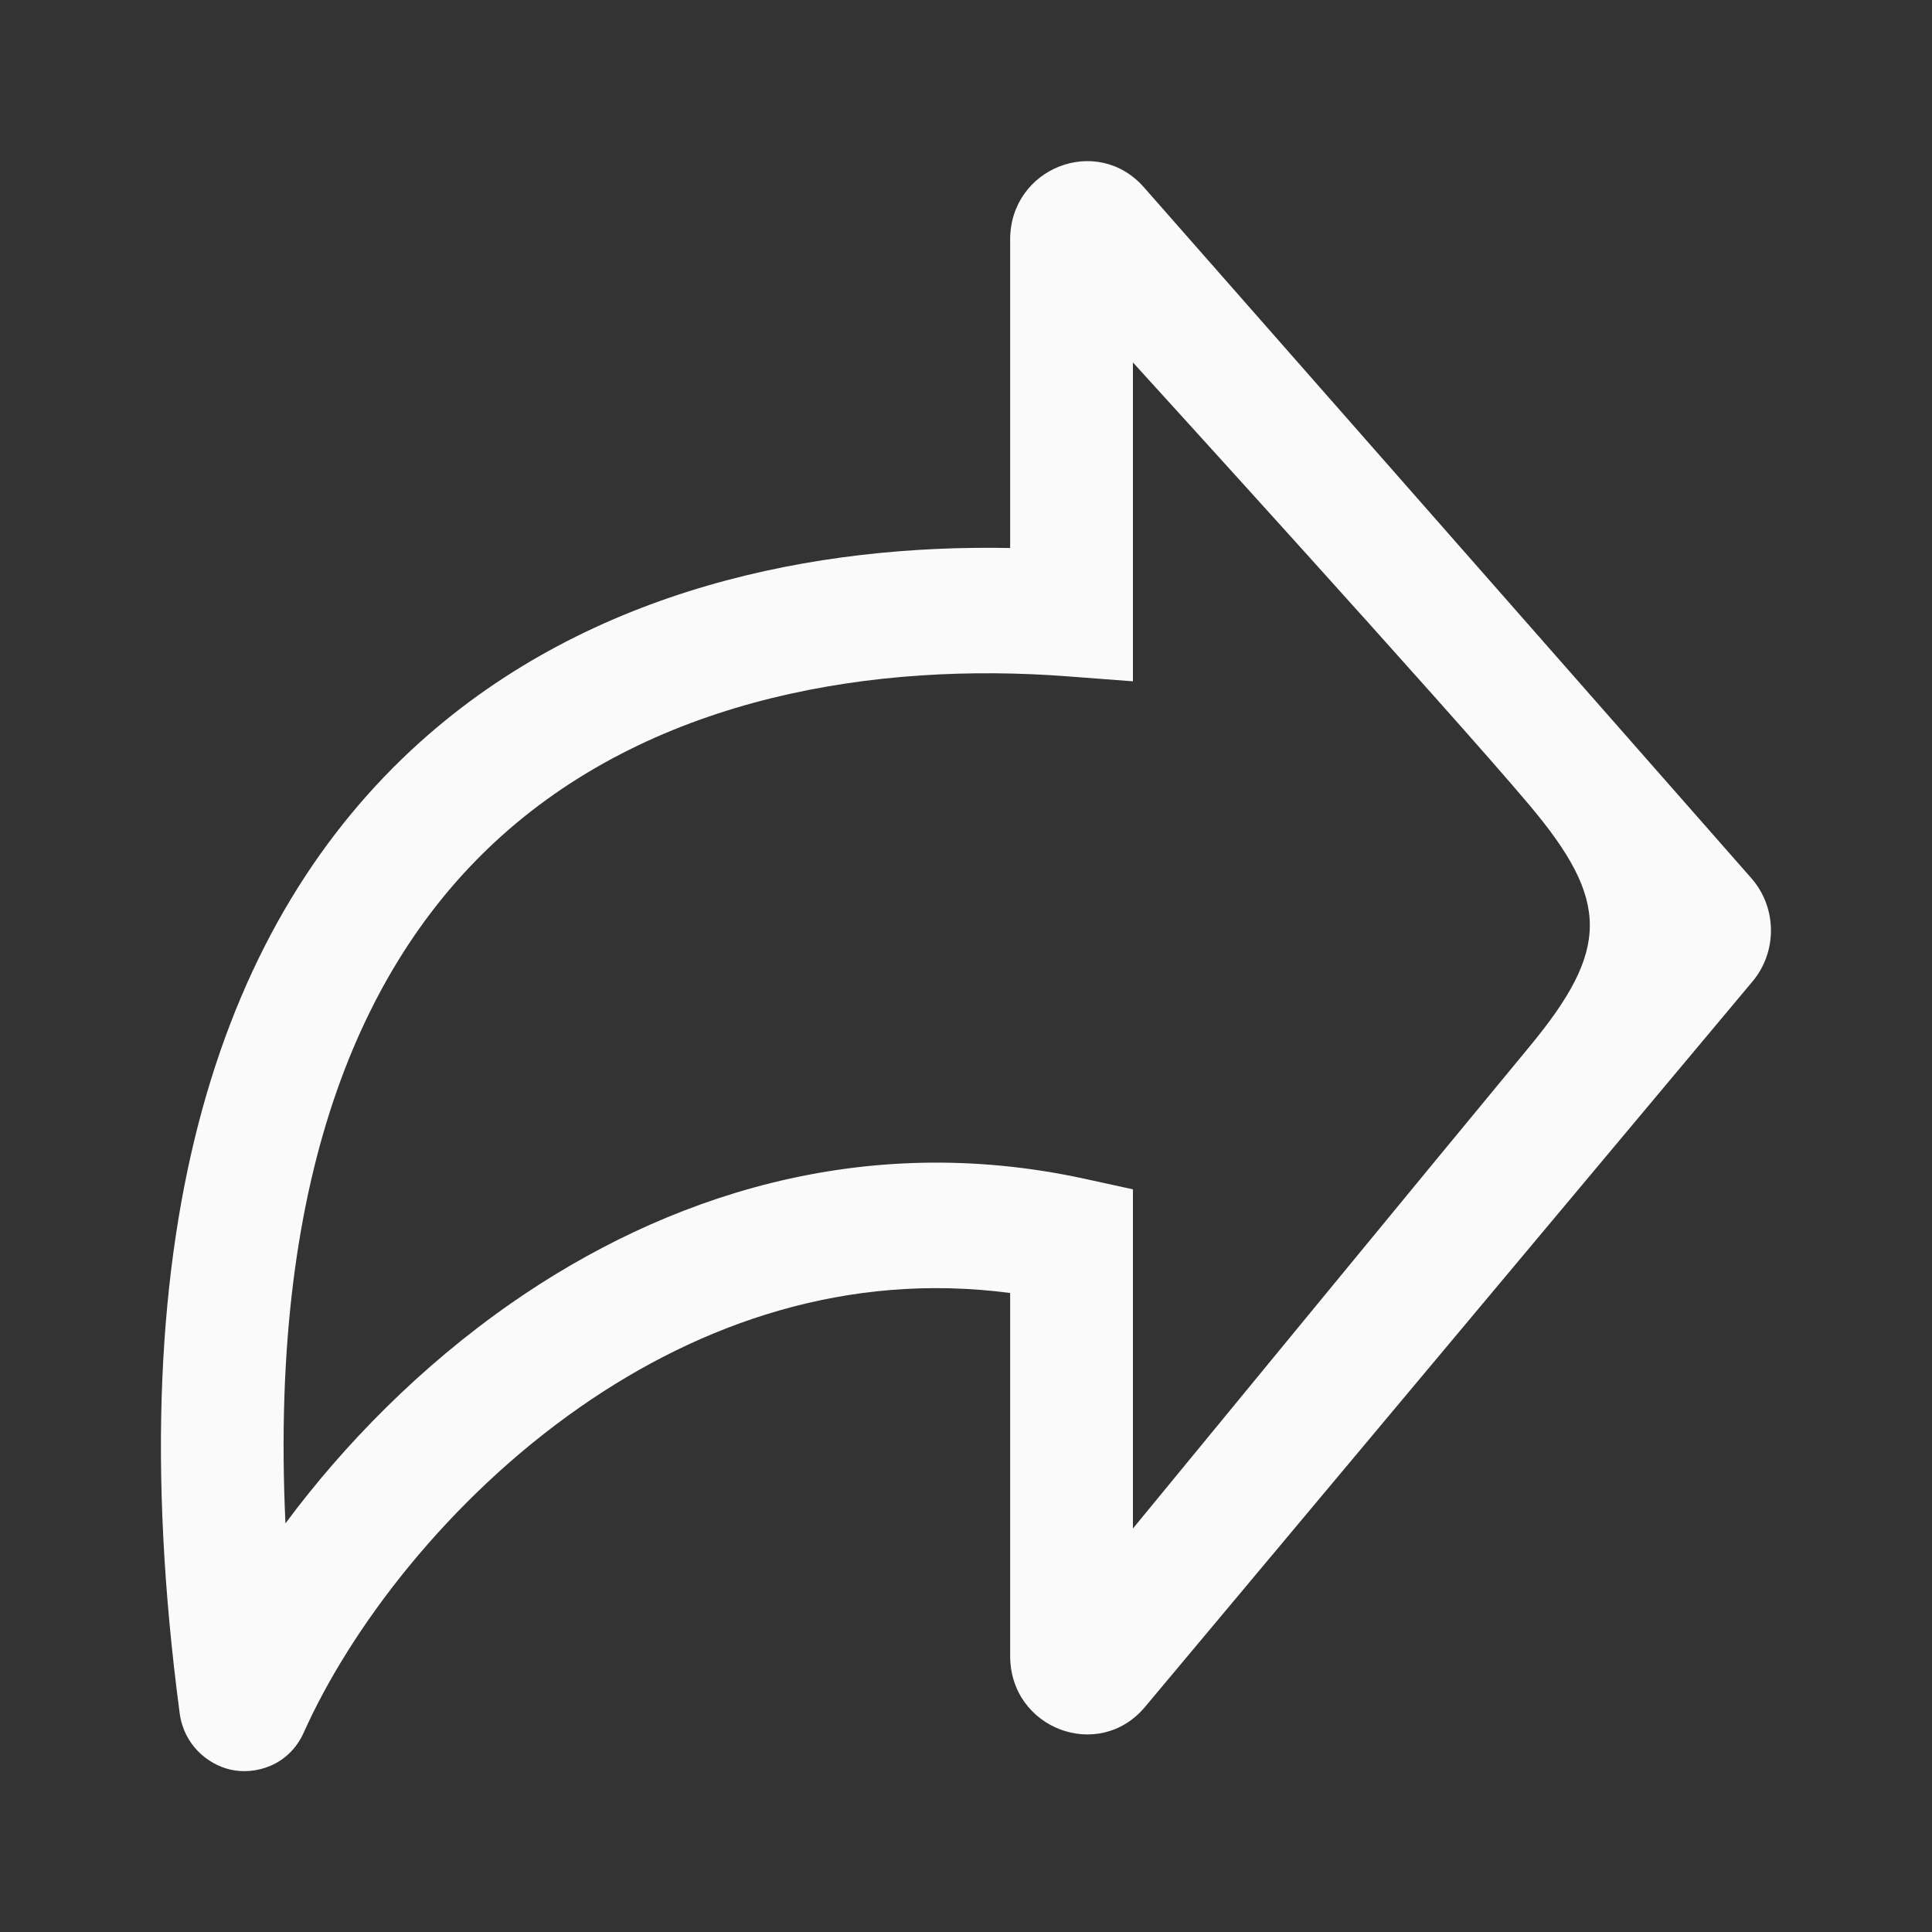 <svg width="20" height="20" viewBox="0 0 20 20" fill="none" xmlns="http://www.w3.org/2000/svg">
<rect x="0" y="0" width="20" height="20" fill="#333333" stroke="none"/>
<path fill-rule="evenodd" clip-rule="evenodd" d="M11.728 3.752V7.053L11.045 7.001C9.086 6.853 6.81 7.198 5.187 8.658C3.806 9.901 2.781 12.062 2.955 15.77C3.562 14.952 4.354 14.144 5.293 13.49C6.877 12.388 8.92 11.701 11.225 12.202L11.728 12.312V15.823C11.728 15.823 14.999 11.841 15.833 10.835C16.666 9.828 16.666 9.325 15.833 8.335C14.999 7.344 11.728 3.752 11.728 3.752ZM10.457 2.481C10.457 1.737 11.355 1.385 11.842 1.939L18.129 9.09C18.396 9.393 18.401 9.851 18.142 10.16L11.854 17.669C11.375 18.242 10.457 17.896 10.457 17.142V13.385C8.769 13.163 7.253 13.697 6.008 14.564C4.63 15.523 3.623 16.865 3.145 17.934C2.989 18.282 2.638 18.377 2.385 18.319C2.145 18.263 1.903 18.059 1.86 17.735C1.186 12.654 2.328 9.5 4.347 7.683C6.127 6.082 8.464 5.634 10.457 5.673V2.481Z" fill="#FAFAFA"/>
</svg>
